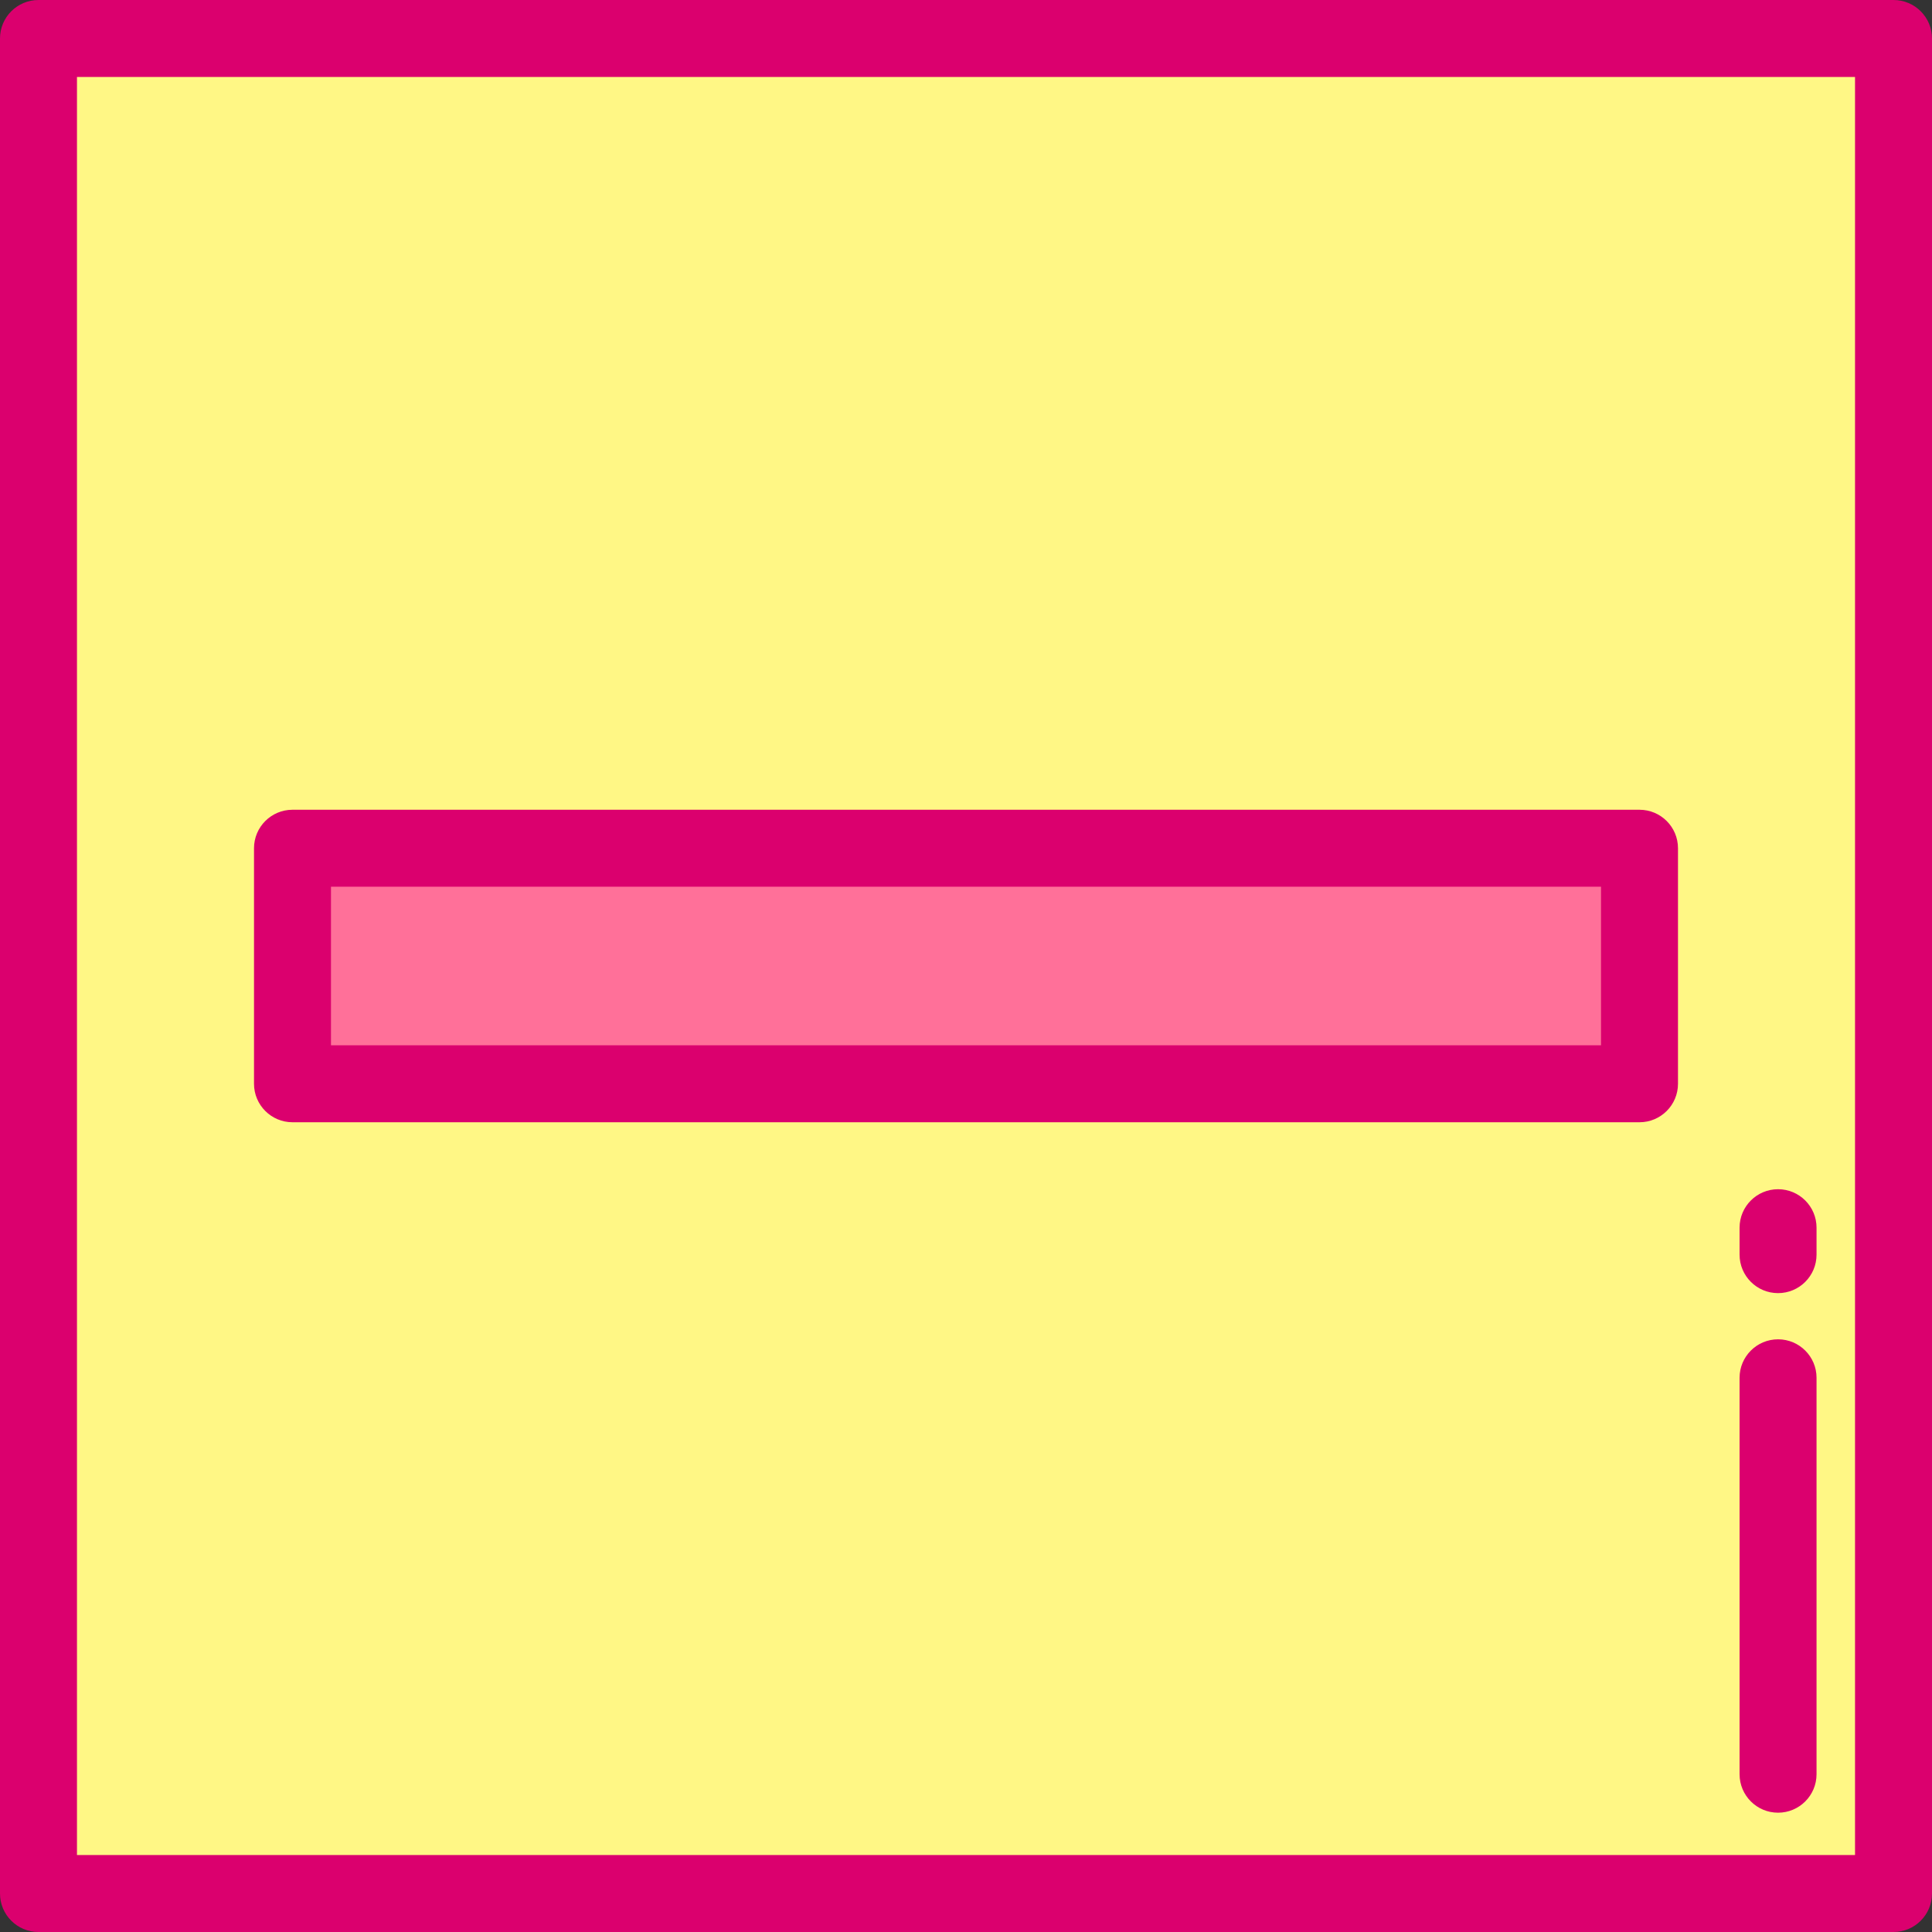 <?xml version="1.0" encoding="iso-8859-1"?>
<!-- Uploaded to: SVG Repo, www.svgrepo.com, Generator: SVG Repo Mixer Tools -->
<svg version="1.1" id="Layer_1" xmlns="http://www.w3.org/2000/svg" xmlns:xlink="http://www.w3.org/1999/xlink" 
	 viewBox="0 0 512 512" xml:space="preserve">
<rect x="0" y="0" width="512" height="512" fill="#333333" stroke="none"/>
<rect x="10.199" y="10.199" style="fill:#FFF785;" width="491.602" height="491.602"/>
<g>
	<path style="fill:#DB006E;" d="M501.801,512H10.199C4.566,512,0,507.434,0,501.801V10.199C0,4.566,4.566,0,10.199,0h491.602
		C507.434,0,512,4.566,512,10.199v491.602C512,507.434,507.434,512,501.801,512z M20.398,491.602h471.203V20.398H20.398V491.602z"/>
	<path style="fill:#DB006E;" d="M471.203,480.382c-5.633,0-10.199-4.566-10.199-10.199V365.131c0-5.633,4.566-10.199,10.199-10.199
		c5.633,0,10.199,4.566,10.199,10.199v105.052C481.402,475.816,476.836,480.382,471.203,480.382z"/>
	<path style="fill:#DB006E;" d="M471.203,342.693c-5.633,0-10.199-4.566-10.199-10.199v-7.139c0-5.633,4.566-10.199,10.199-10.199
		c5.633,0,10.199,4.566,10.199,10.199v7.139C481.402,338.127,476.836,342.693,471.203,342.693z"/>
</g>
<rect x="77.514" y="224.79" style="fill:#FF7099;" width="356.972" height="62.419"/>
<path style="fill:#DB006E;" d="M434.486,297.408H77.514c-5.633,0-10.199-4.566-10.199-10.199v-62.416
	c0-5.633,4.566-10.199,10.199-10.199h356.972c5.633,0,10.199,4.566,10.199,10.199v62.416
	C444.685,292.842,440.119,297.408,434.486,297.408z M87.713,277.009h336.574v-42.018H87.713V277.009z"/>
</svg>